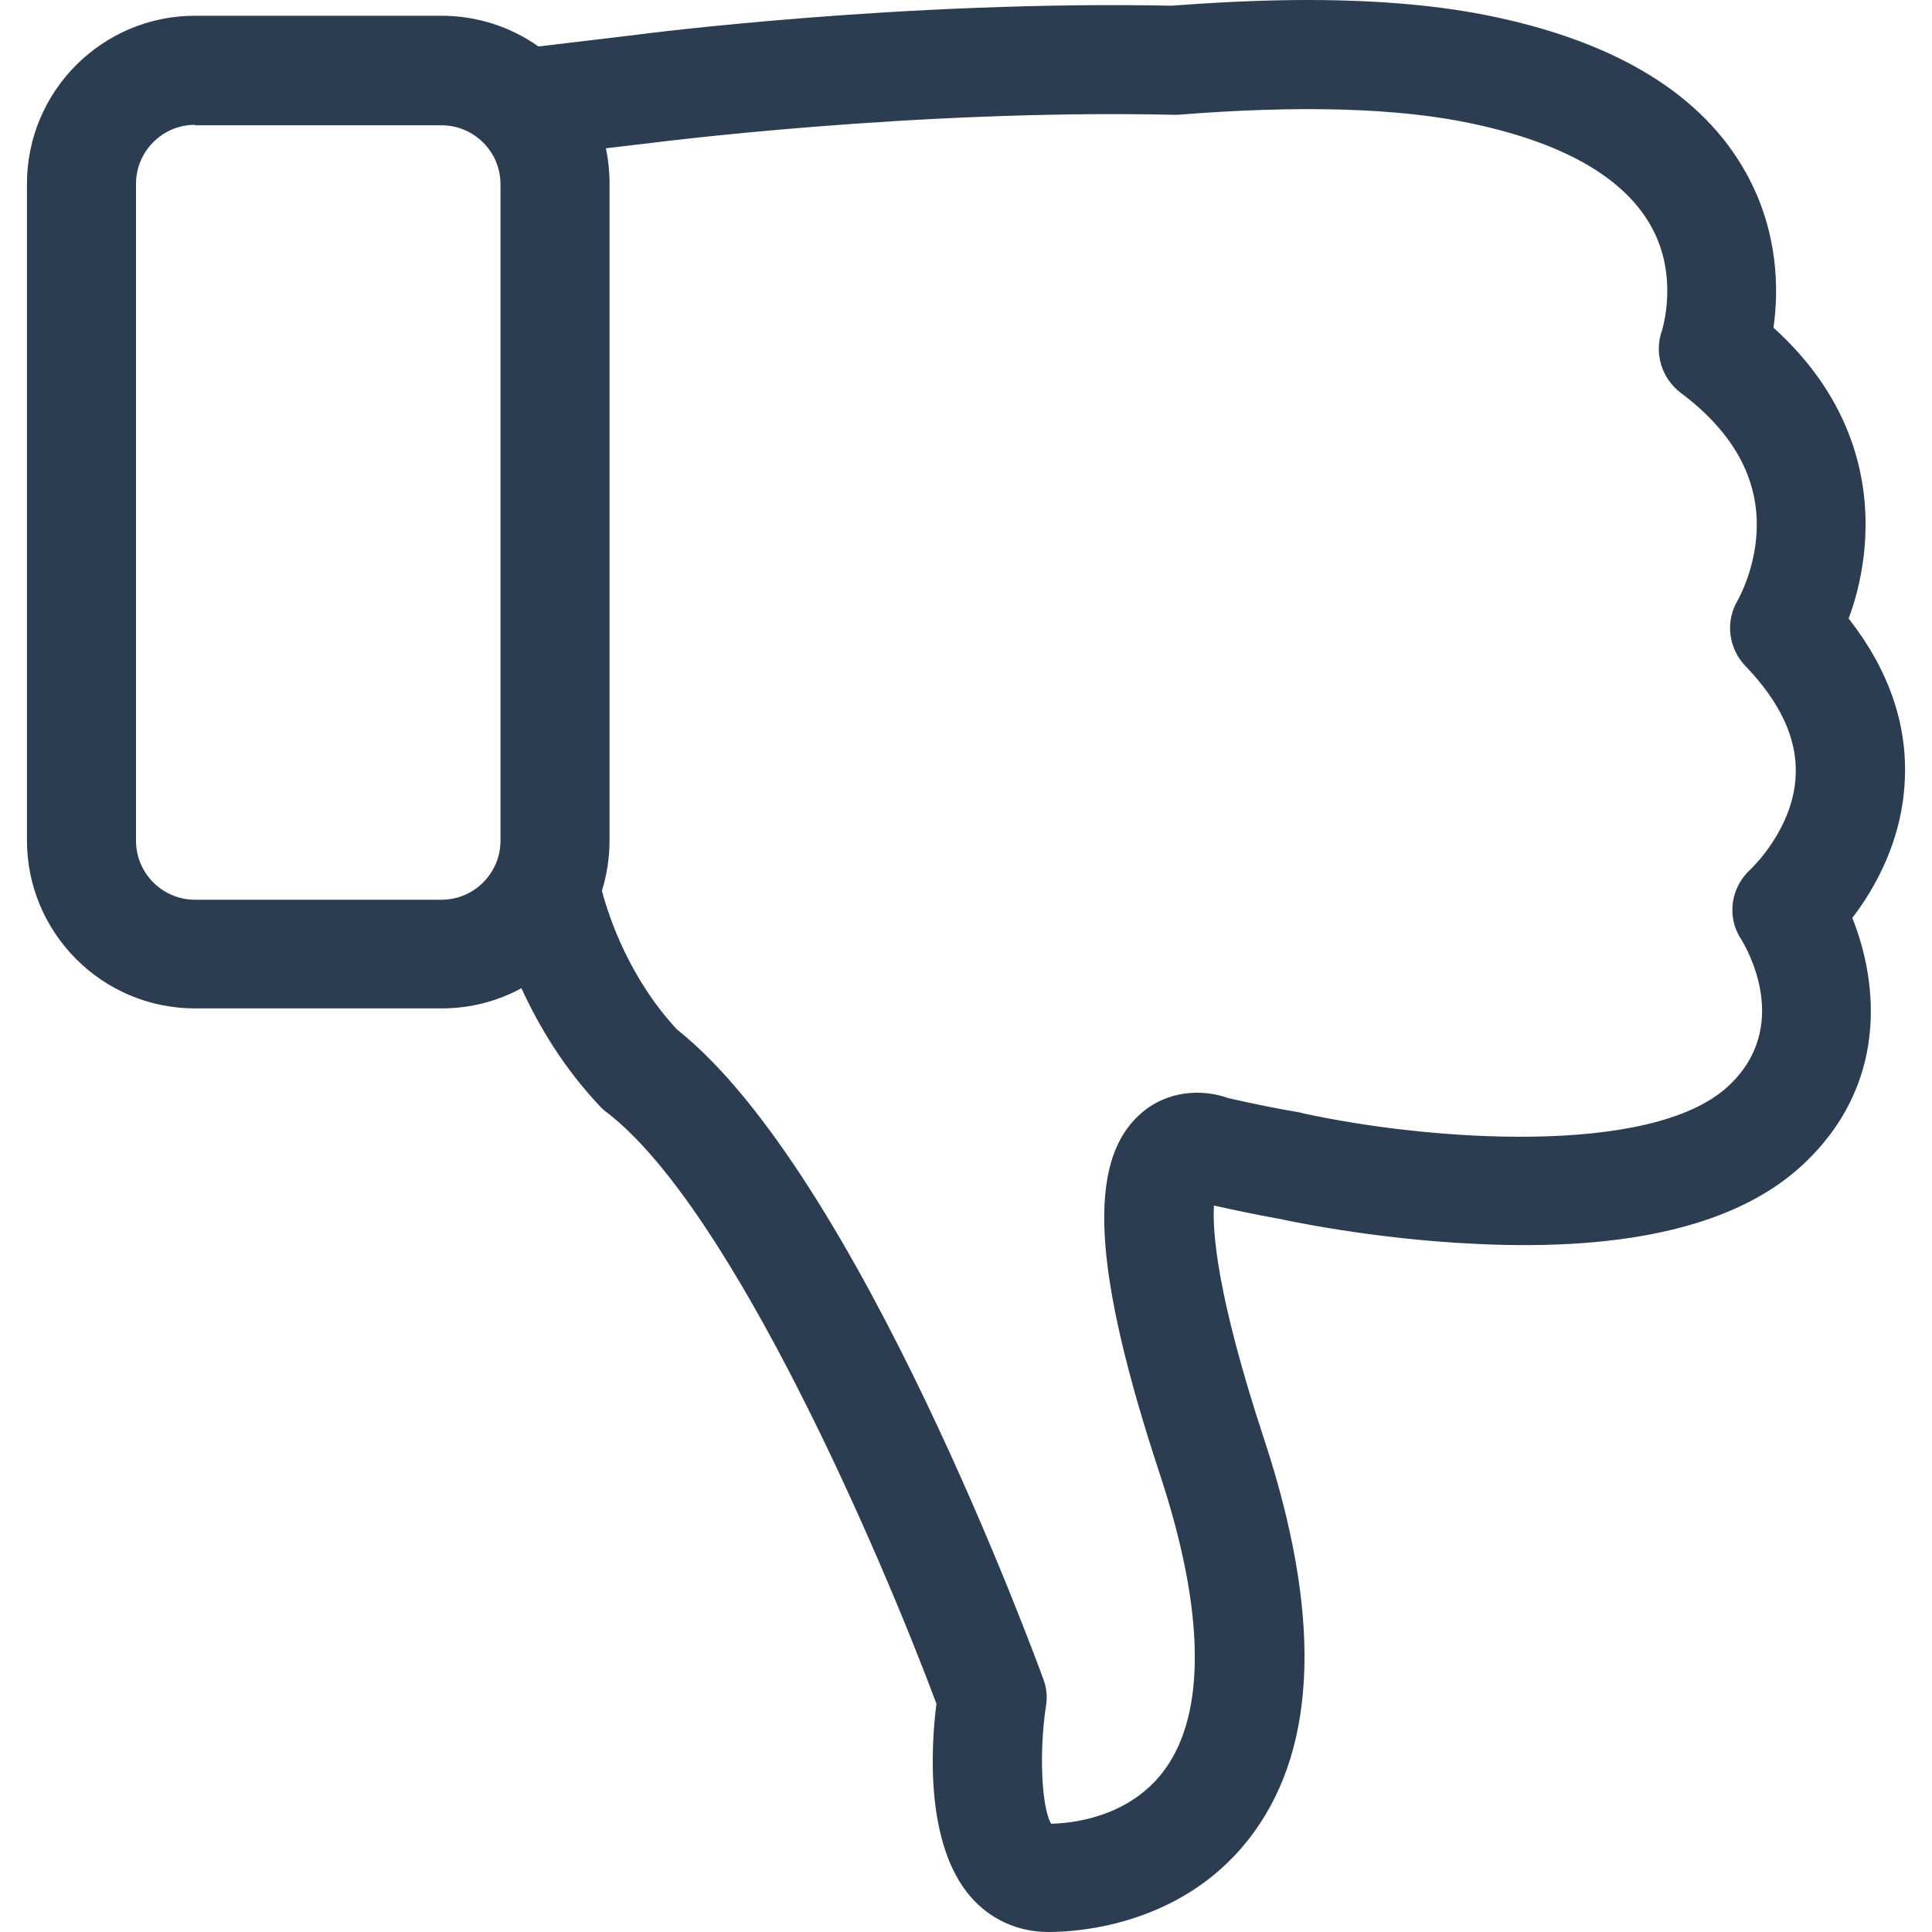 <svg width="20" height="20" viewBox="0 0 20 20" fill="none" xmlns="http://www.w3.org/2000/svg">
<g clip-path="url(#clip0_4689_25629)">
<path d="M19.137 6.403C19.547 6.926 19.744 7.486 19.719 8.064C19.694 8.699 19.409 9.197 19.175 9.502C19.447 10.18 19.551 11.246 18.644 12.074C17.979 12.681 16.849 12.953 15.285 12.877C14.185 12.827 13.265 12.622 13.228 12.614H13.223C13.014 12.576 12.793 12.53 12.567 12.48C12.55 12.748 12.596 13.413 13.09 14.91C13.675 16.692 13.642 18.055 12.981 18.967C12.287 19.925 11.178 20 10.852 20C10.538 20 10.25 19.87 10.045 19.632C9.581 19.092 9.635 18.097 9.694 17.637C9.141 16.156 7.594 12.526 6.285 11.518C6.26 11.502 6.239 11.481 6.218 11.46C5.833 11.054 5.574 10.615 5.398 10.23C5.151 10.364 4.871 10.439 4.57 10.439H2.019C1.057 10.439 0.279 9.657 0.279 8.699V1.903C0.279 0.941 1.061 0.163 2.019 0.163H4.57C4.942 0.163 5.29 0.28 5.574 0.481L6.557 0.364C6.707 0.343 9.384 0.004 12.132 0.059C12.63 0.021 13.098 0 13.533 0C14.282 0 14.934 0.059 15.478 0.176C16.758 0.448 17.632 0.991 18.075 1.79C18.414 2.401 18.414 3.007 18.359 3.392C19.192 4.145 19.338 4.977 19.309 5.563C19.292 5.901 19.217 6.19 19.137 6.403ZM2.019 1.292C1.68 1.292 1.408 1.568 1.408 1.903V8.703C1.408 9.042 1.684 9.314 2.019 9.314H4.57C4.909 9.314 5.181 9.038 5.181 8.703V1.907C5.181 1.568 4.905 1.297 4.57 1.297H2.019V1.292ZM18.067 6.893C17.891 6.708 17.858 6.428 17.991 6.211C17.991 6.207 18.163 5.914 18.184 5.512C18.213 4.964 17.95 4.479 17.397 4.065C17.201 3.915 17.121 3.655 17.205 3.421C17.205 3.417 17.385 2.865 17.092 2.342C16.812 1.84 16.189 1.481 15.243 1.28C14.486 1.117 13.458 1.087 12.195 1.188C12.178 1.188 12.157 1.188 12.136 1.188C9.447 1.129 6.728 1.481 6.699 1.485H6.695L6.272 1.535C6.297 1.652 6.31 1.778 6.31 1.903V8.703C6.31 8.883 6.281 9.059 6.231 9.222C6.306 9.502 6.515 10.126 7.008 10.657C8.886 12.146 10.722 17.169 10.802 17.386C10.835 17.474 10.844 17.57 10.827 17.666C10.756 18.135 10.781 18.708 10.881 18.879C11.103 18.875 11.701 18.812 12.061 18.314C12.487 17.725 12.471 16.671 12.011 15.274C11.308 13.145 11.249 12.024 11.806 11.531C12.082 11.284 12.45 11.271 12.717 11.368C12.973 11.426 13.215 11.476 13.445 11.514C13.462 11.518 13.483 11.522 13.499 11.527C14.783 11.807 17.084 11.978 17.883 11.251C18.56 10.632 18.079 9.812 18.025 9.724C17.87 9.49 17.916 9.184 18.125 8.996C18.129 8.992 18.569 8.578 18.589 8.022C18.606 7.65 18.43 7.269 18.067 6.893Z" fill="#2c3d52"/>
</g>
<defs>
<clipPath id="clip0_4689_25629">
<rect width="20" height="20" fill="white" transform="matrix(1 0 0 -1 0 20)"/>
</clipPath>
</defs>
</svg>
